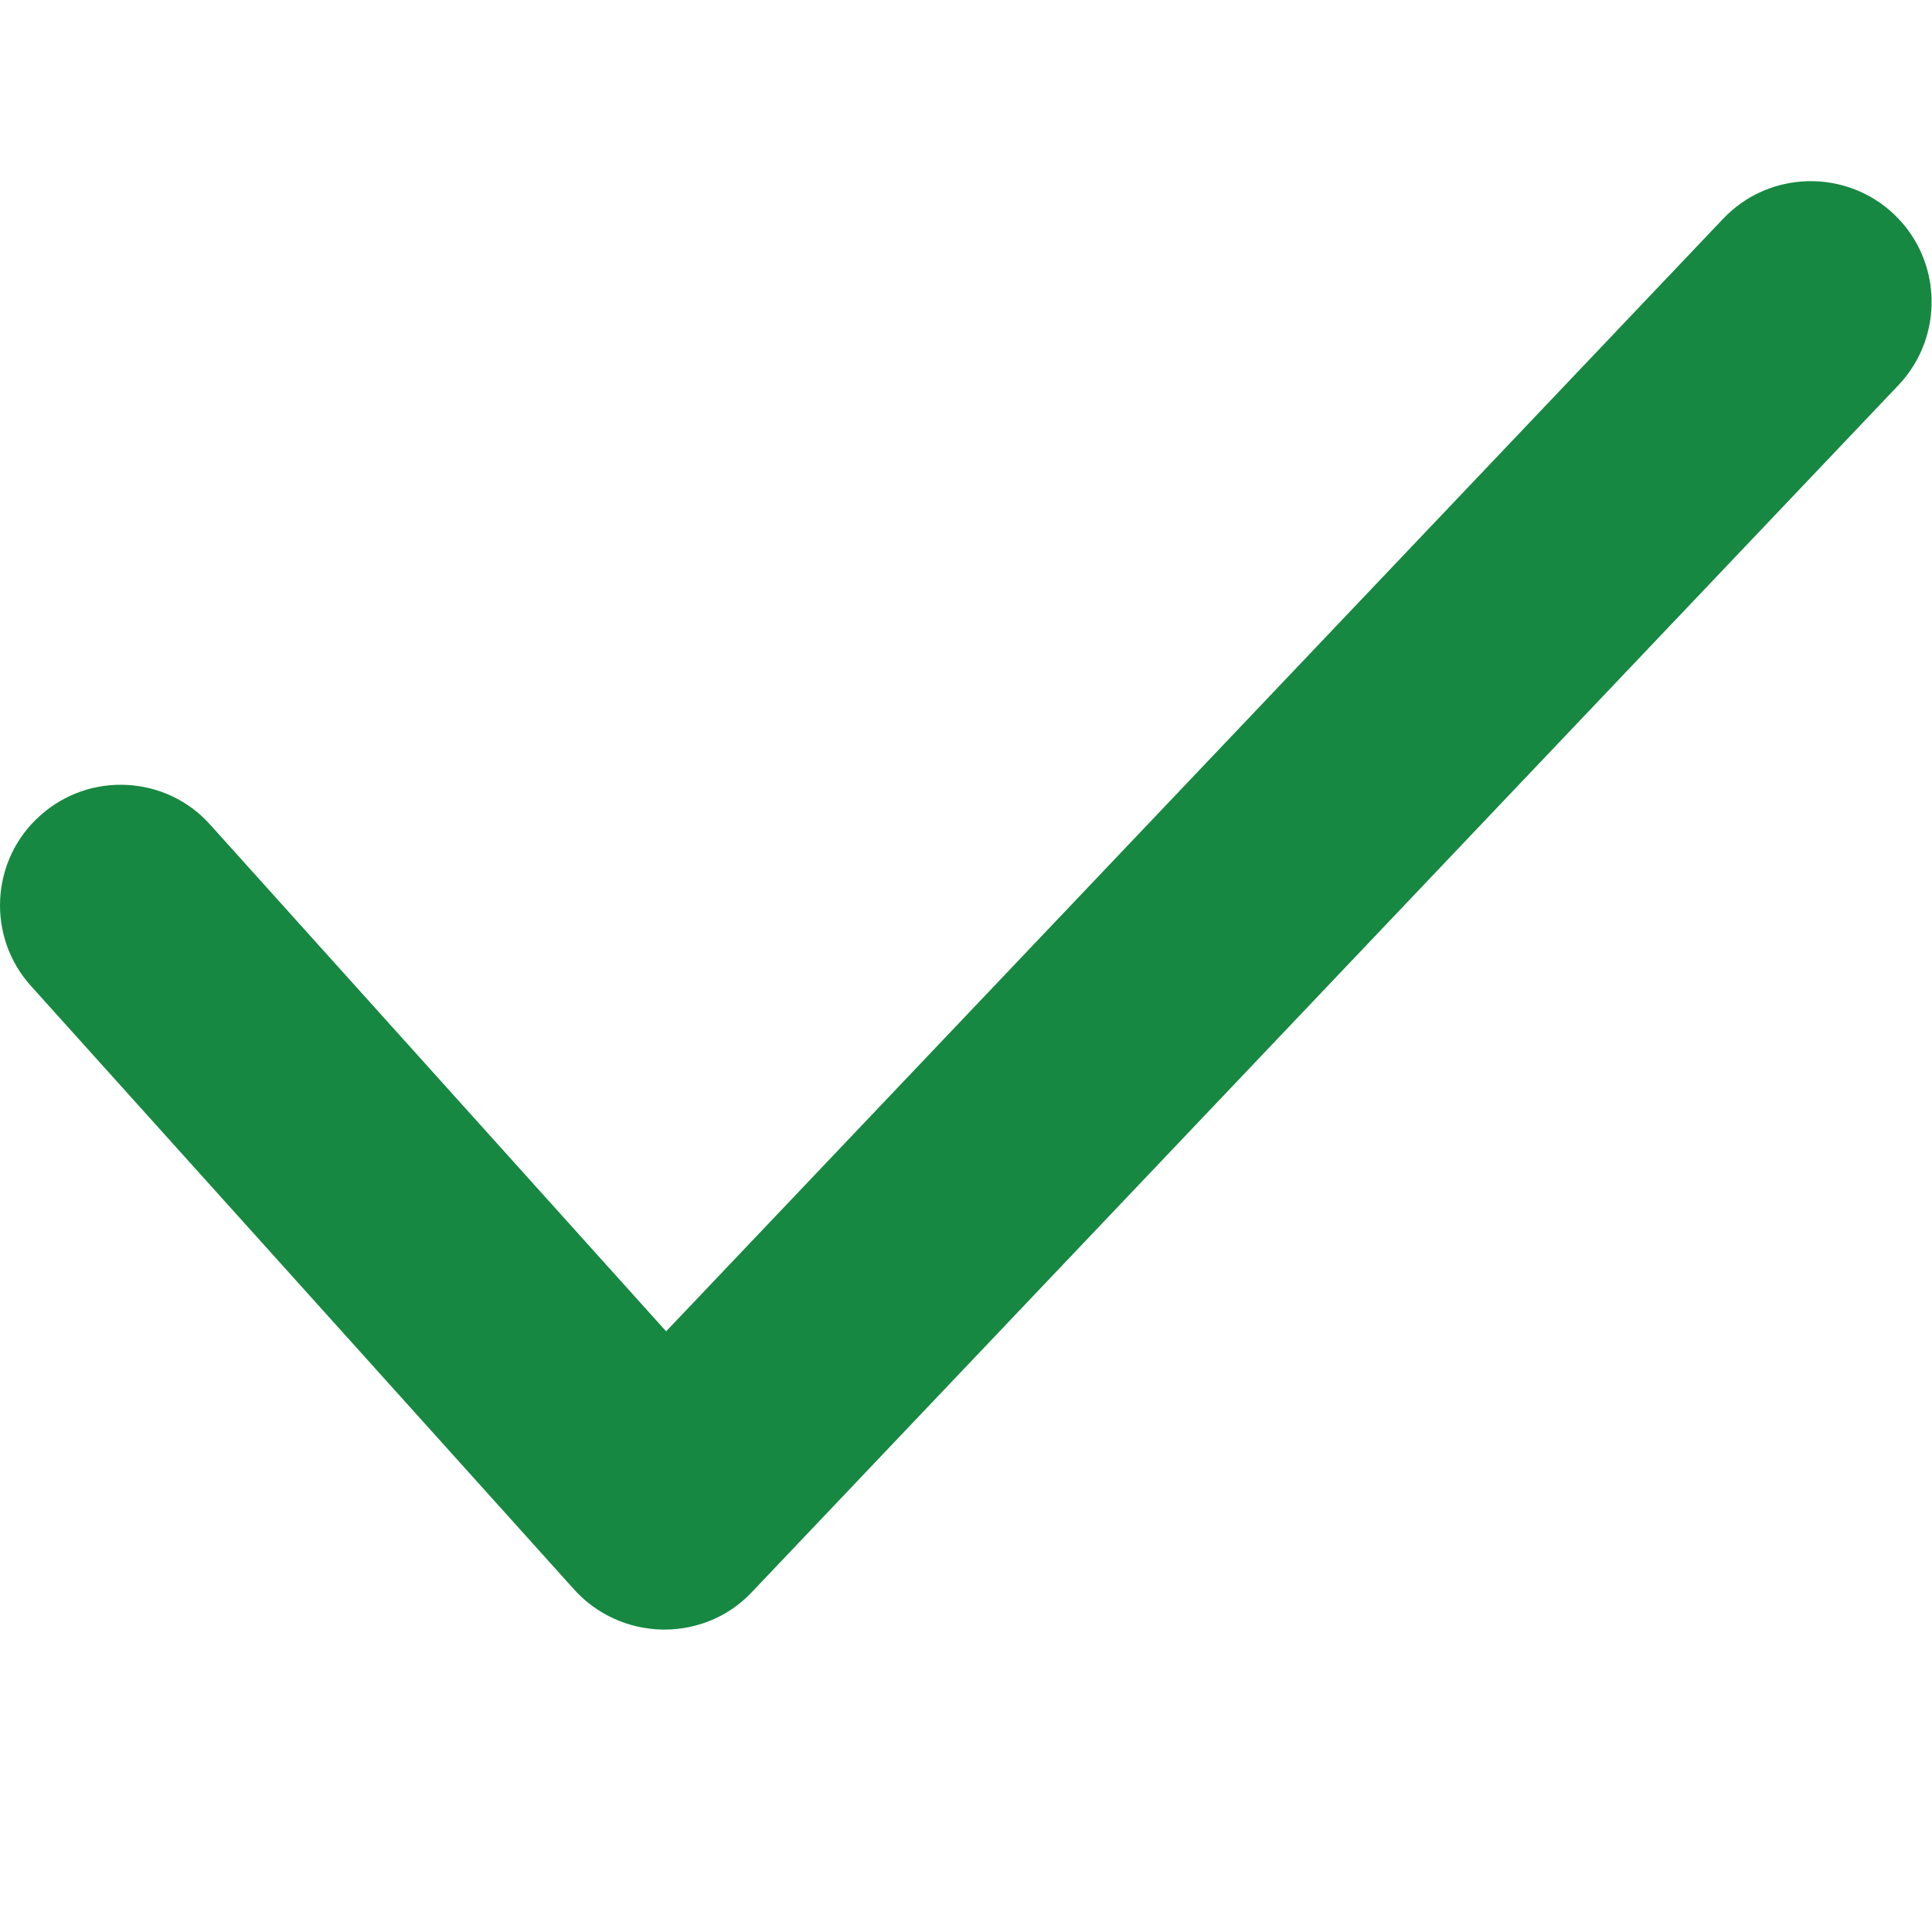 <svg width="32" height="32" viewBox="0 0 32 32" fill="none" xmlns="http://www.w3.org/2000/svg">
<path d="M11.003 26.991C10.993 26.991 10.983 26.991 10.973 26.991C10.413 26.981 9.883 26.741 9.513 26.331L0.513 16.331C-0.227 15.511 -0.157 14.241 0.663 13.511C1.483 12.771 2.753 12.841 3.483 13.661L11.033 22.051L28.543 3.621C29.303 2.821 30.573 2.791 31.373 3.551C32.173 4.311 32.203 5.581 31.443 6.381L12.443 26.381C12.073 26.771 11.553 26.991 11.003 26.991Z" fill="#178841"/>
</svg>
